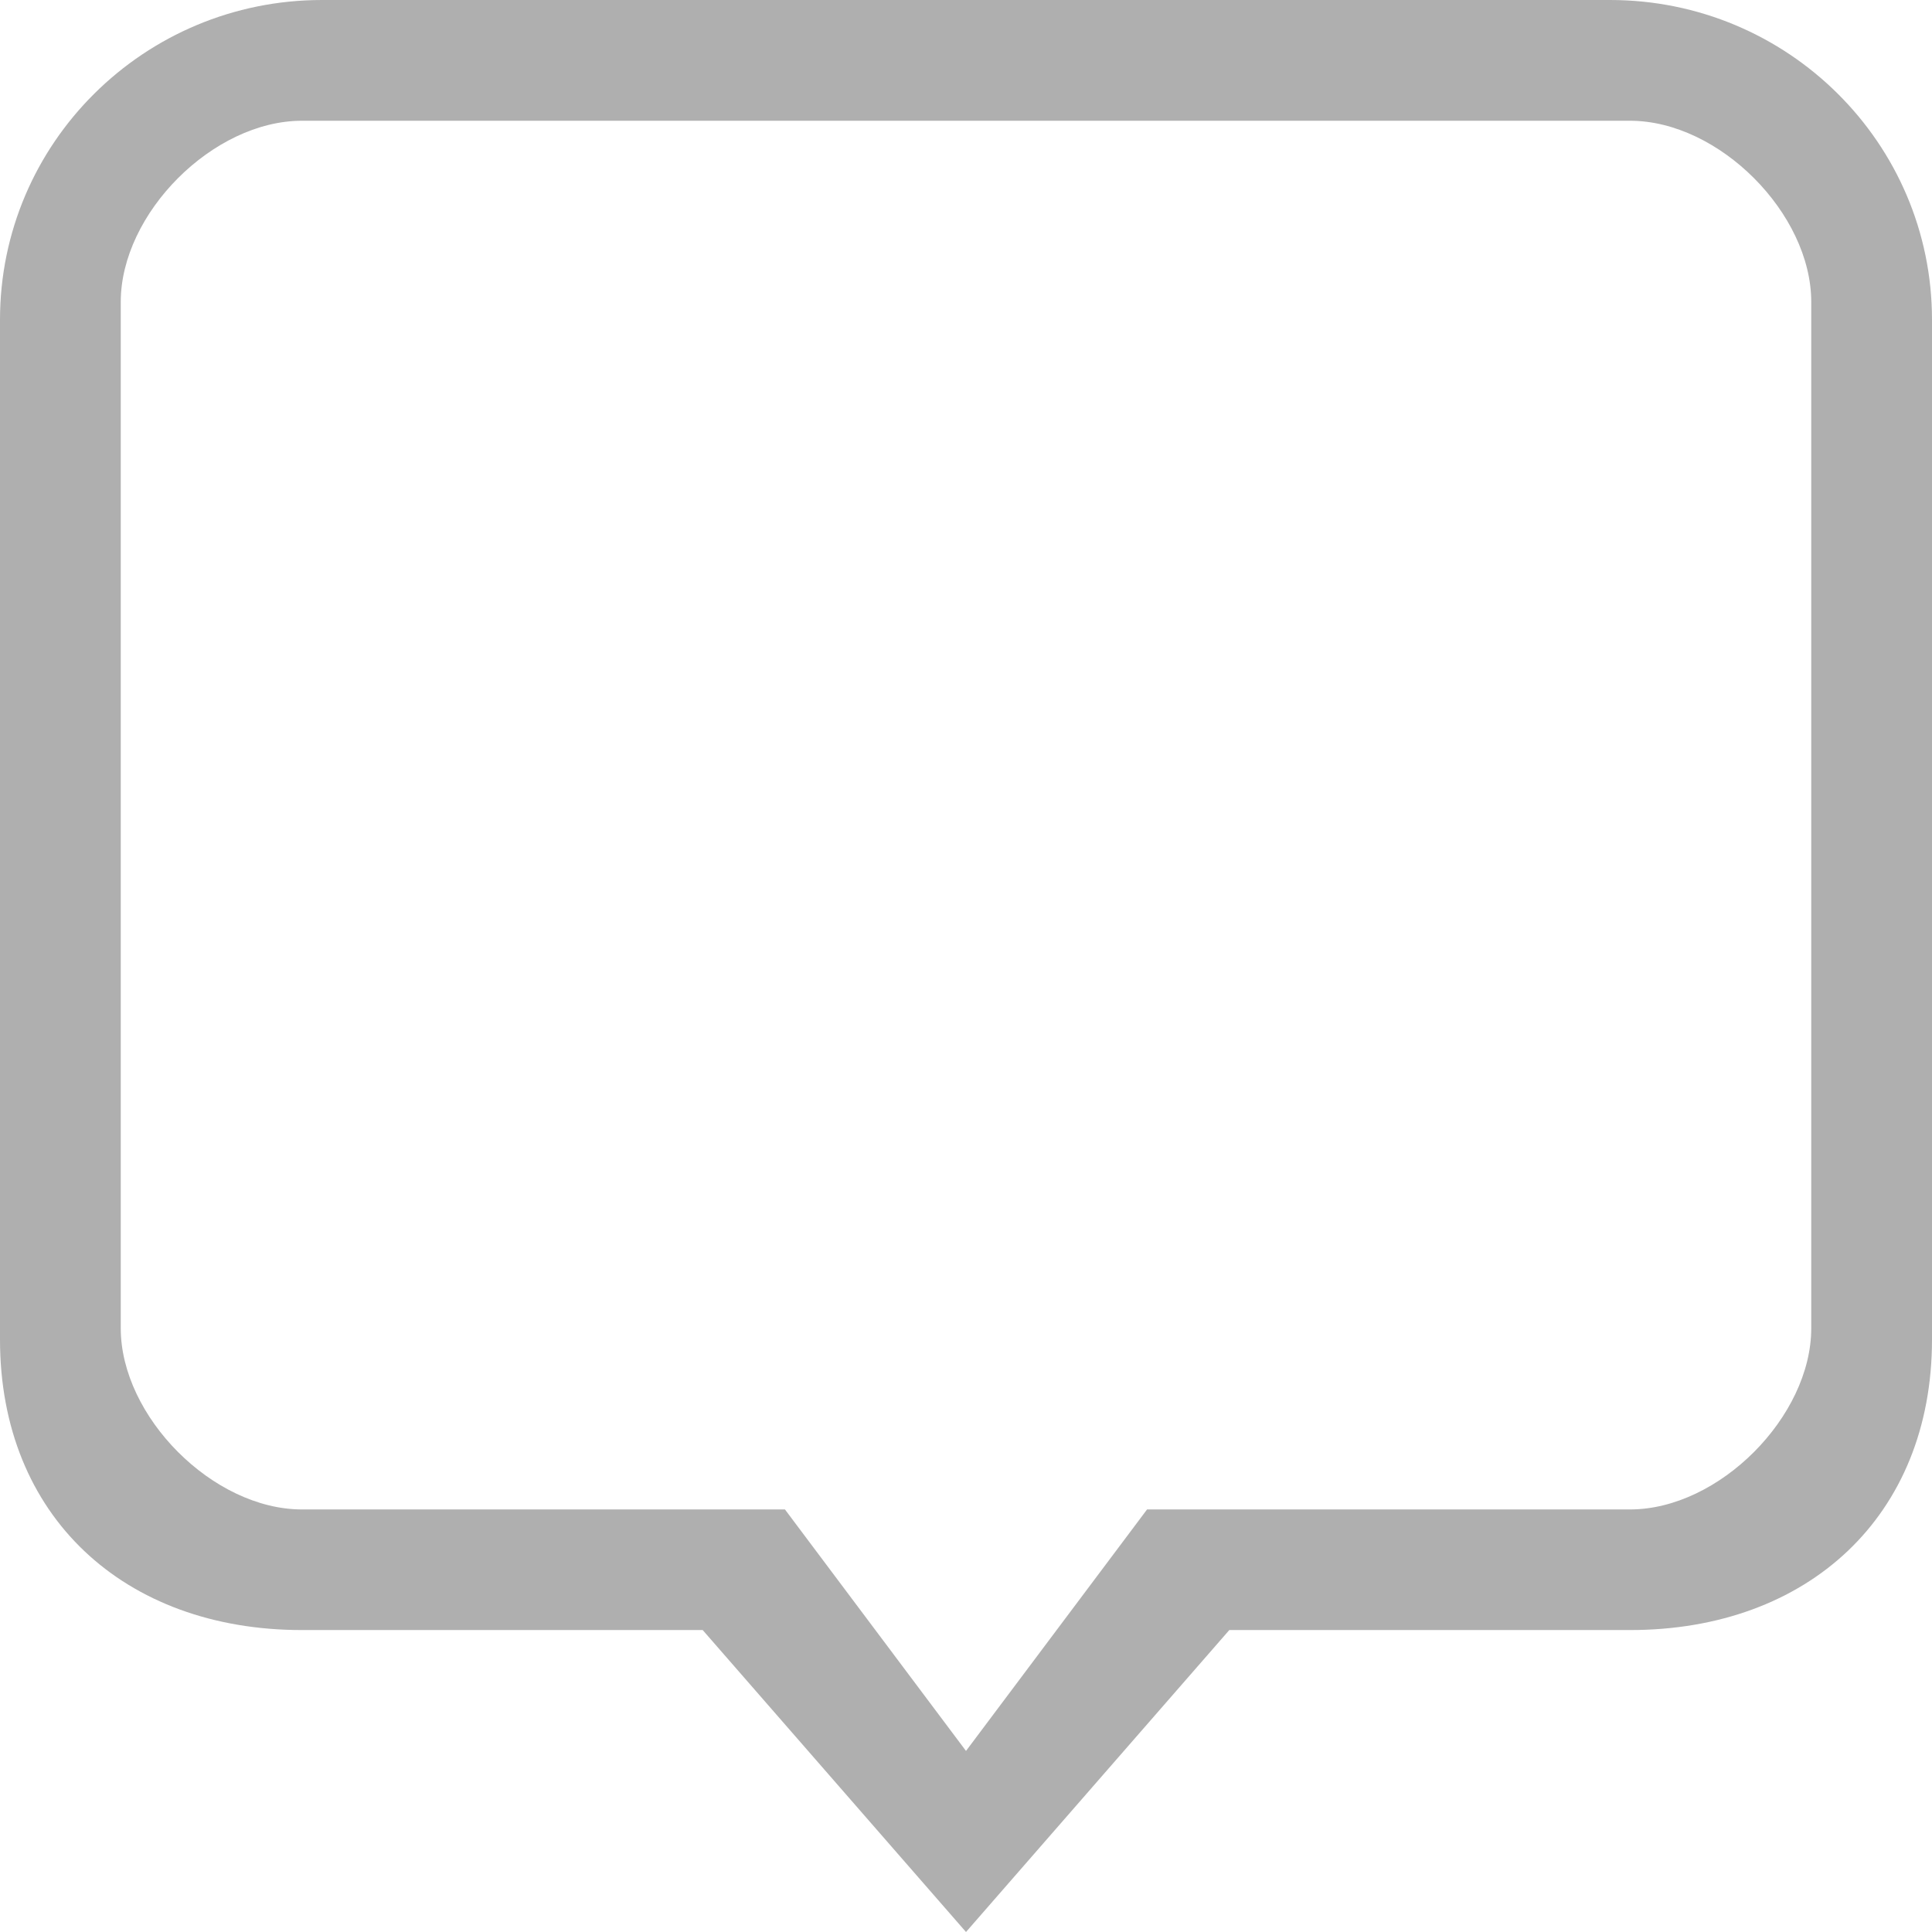 <svg width="14" height="14" viewBox="0 0 14 14" fill="none" xmlns="http://www.w3.org/2000/svg">
<path fill-rule="evenodd" clip-rule="evenodd" d="M13.125 9.625C13.125 10.265 12.457 10.938 11.812 10.938H8.312L7 12.688L5.688 10.938H2.188C1.543 10.938 0.875 10.265 0.875 9.625V2.188C0.875 1.547 1.543 0.875 2.188 0.875H11.812C12.457 0.875 13.125 1.547 13.125 2.188V9.625ZM11.667 0H2.333C1.045 0 0 1.037 0 2.317V9.707C0 10.986 0.899 11.812 2.188 11.812H5.092L7 14L8.908 11.812H11.812C13.101 11.812 14 10.986 14 9.707V2.317C14 1.037 12.955 0 11.667 0Z" fill="#AFAFAF"/>
</svg>
